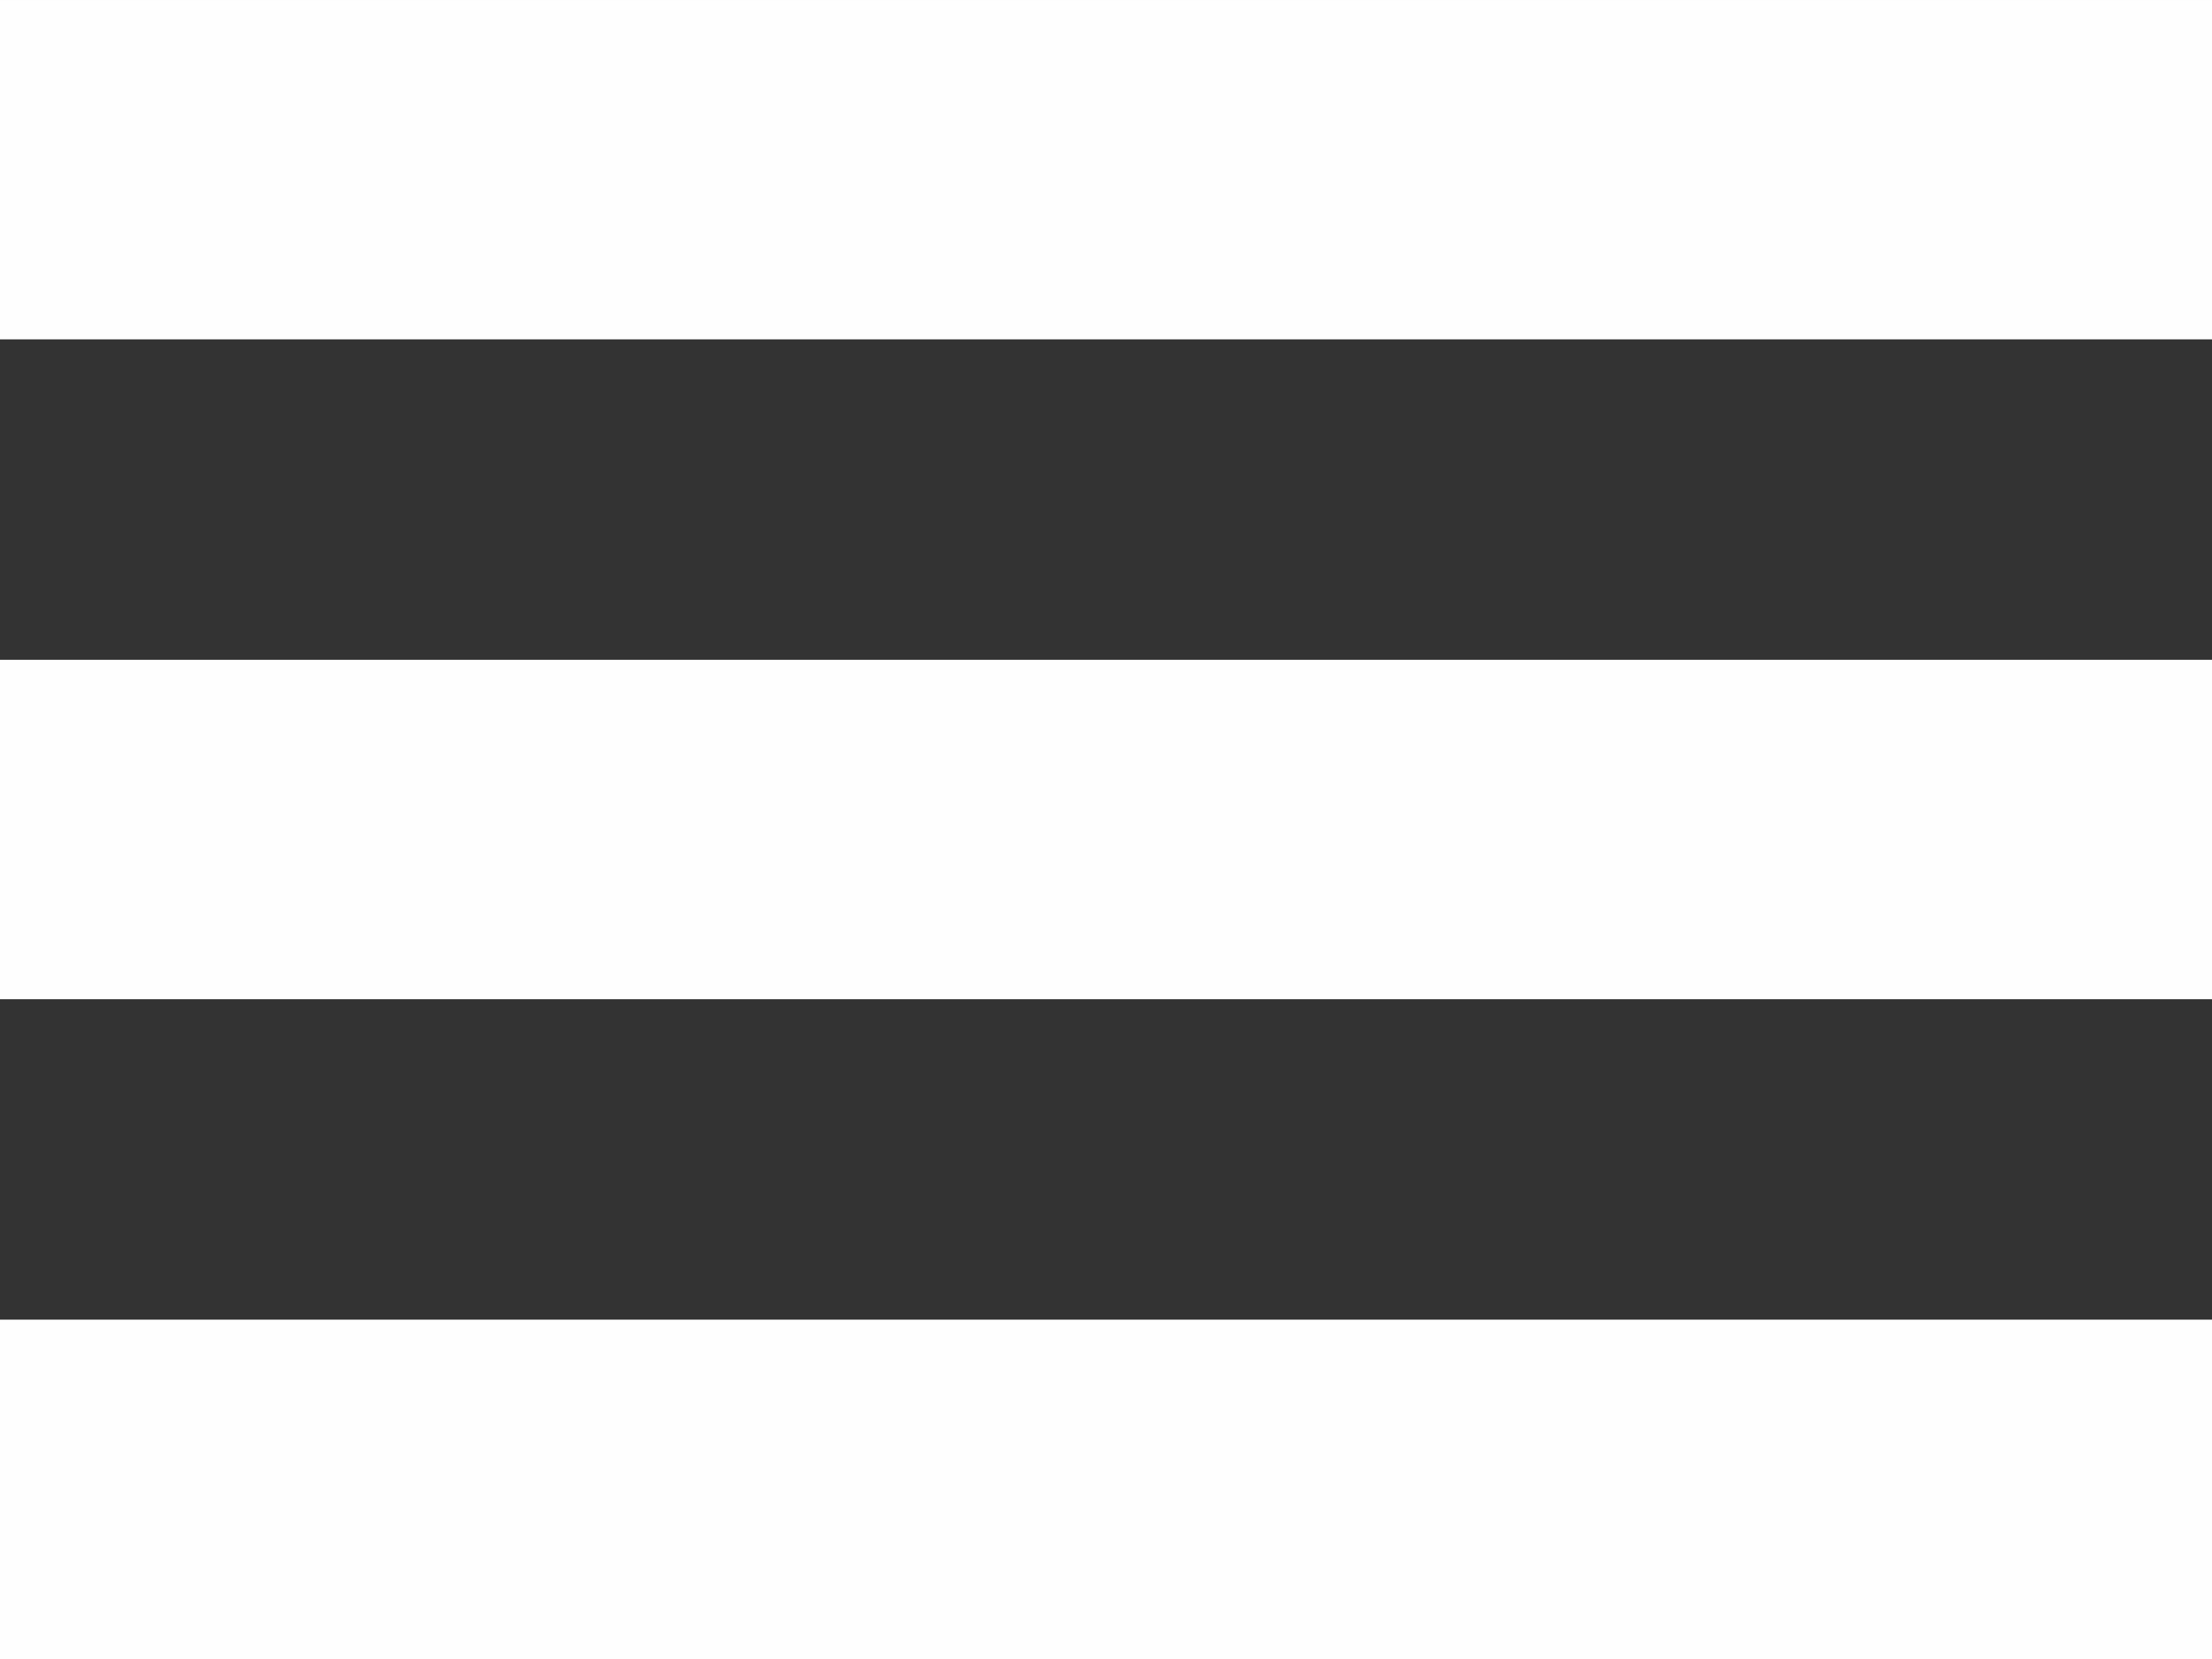 <?xml version="1.0" encoding="UTF-8"?> <!-- Creator: CorelDRAW 2020 (64-Bit) --> <svg xmlns="http://www.w3.org/2000/svg" xmlns:xlink="http://www.w3.org/1999/xlink" xmlns:xodm="http://www.corel.com/coreldraw/odm/2003" xml:space="preserve" width="62.089mm" height="46.567mm" style="shape-rendering:geometricPrecision; text-rendering:geometricPrecision; image-rendering:optimizeQuality; fill-rule:evenodd; clip-rule:evenodd" viewBox="0 0 2935.51 2201.63"><rect x="0" y="0" width="2935.51" height="2201.63" fill="#333333" stroke="none"/> <defs> <style type="text/css"> <![CDATA[ .fil0 {fill:#FEFEFE} ]]> </style> </defs> <g id="Слой_x0020_1">  <rect class="fil0" x="-0" width="2935.51" height="450.33"></rect> <rect class="fil0" x="-0" y="875.65" width="2935.51" height="450.33"></rect> <rect class="fil0" x="-0" y="1751.3" width="2935.51" height="450.33"></rect> </g> </svg> 
